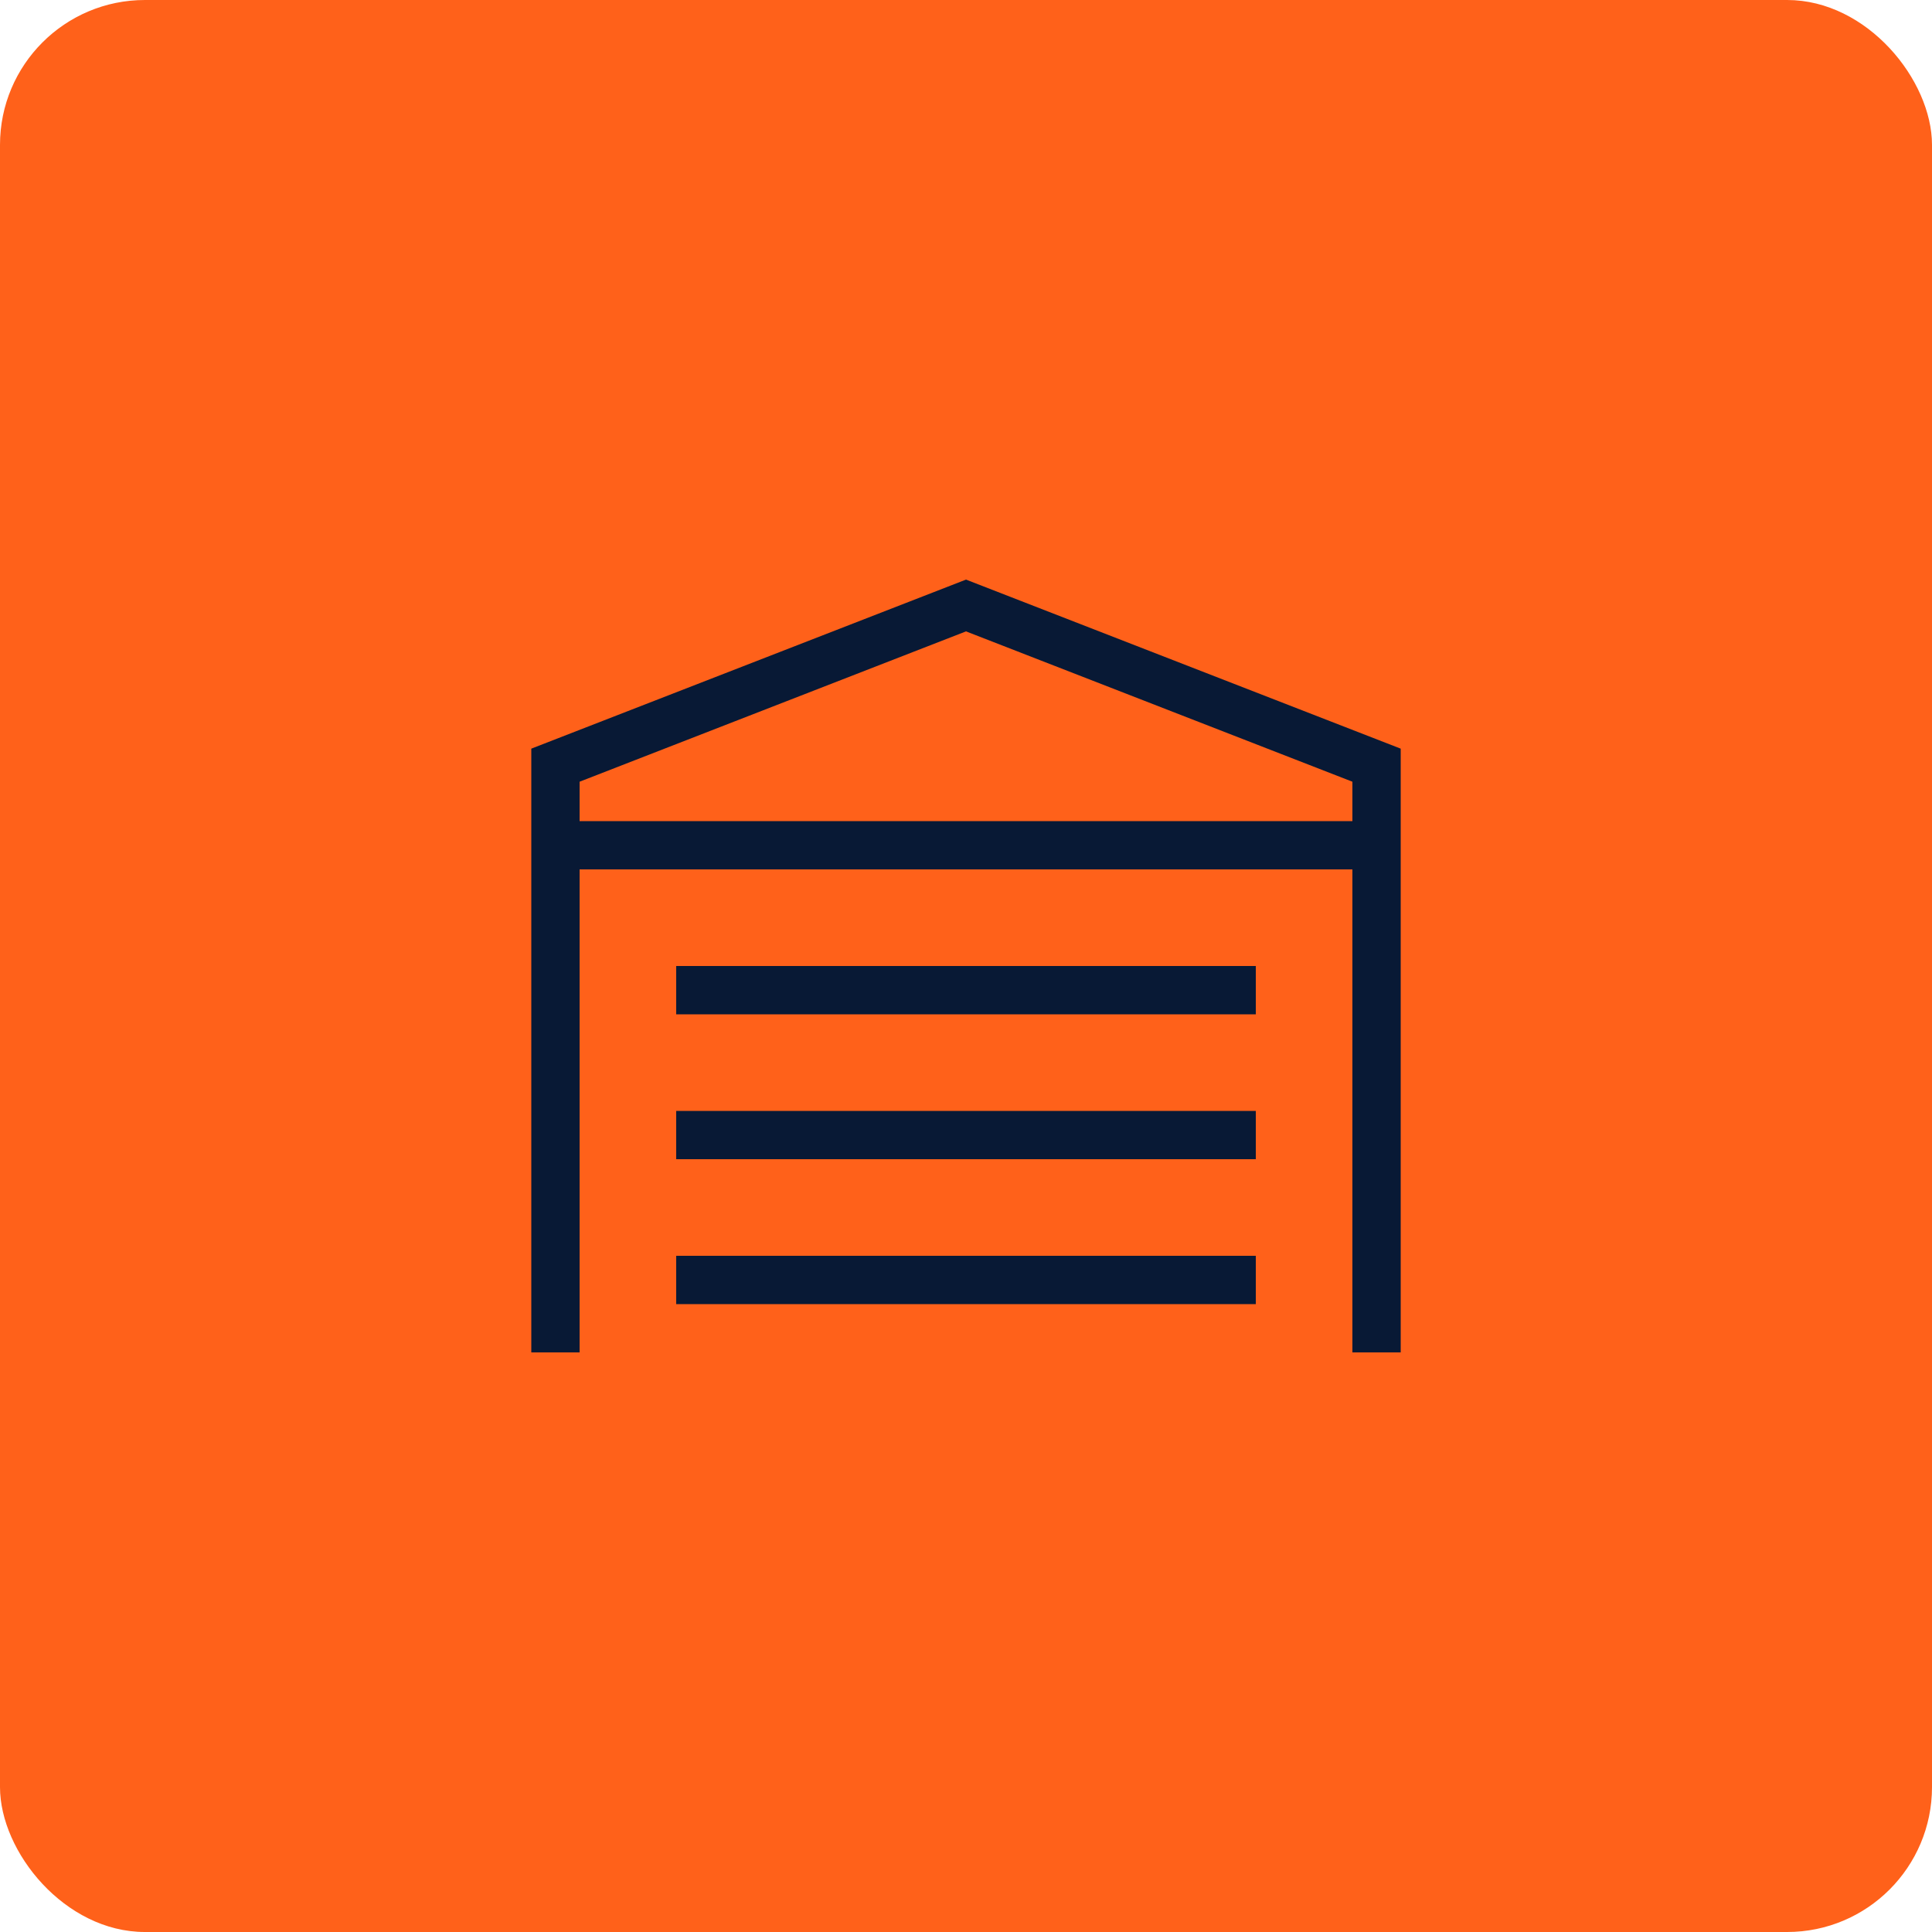 <svg width="80" height="80" viewBox="0 0 80 80" fill="none" xmlns="http://www.w3.org/2000/svg">
<rect width="80" height="80" rx="6" fill="#FF611A"/>
<g clip-path="url(#clip0_2619_5881)">
<path d="M56 36H24V56H22V31L40 24L58 31V56H56V36ZM56 34V32.369L40 26.144L24 32.369V34H56ZM52 42H28V40H52V42ZM52 46V48H28V46H52ZM52 54H28V52H52V54Z" fill="#081935"/>
</g>
<defs>
<clipPath id="clip0_2619_5881">
<rect width="36" height="32" fill="white" transform="translate(22 24)"/>
</clipPath>
</defs>
</svg>
